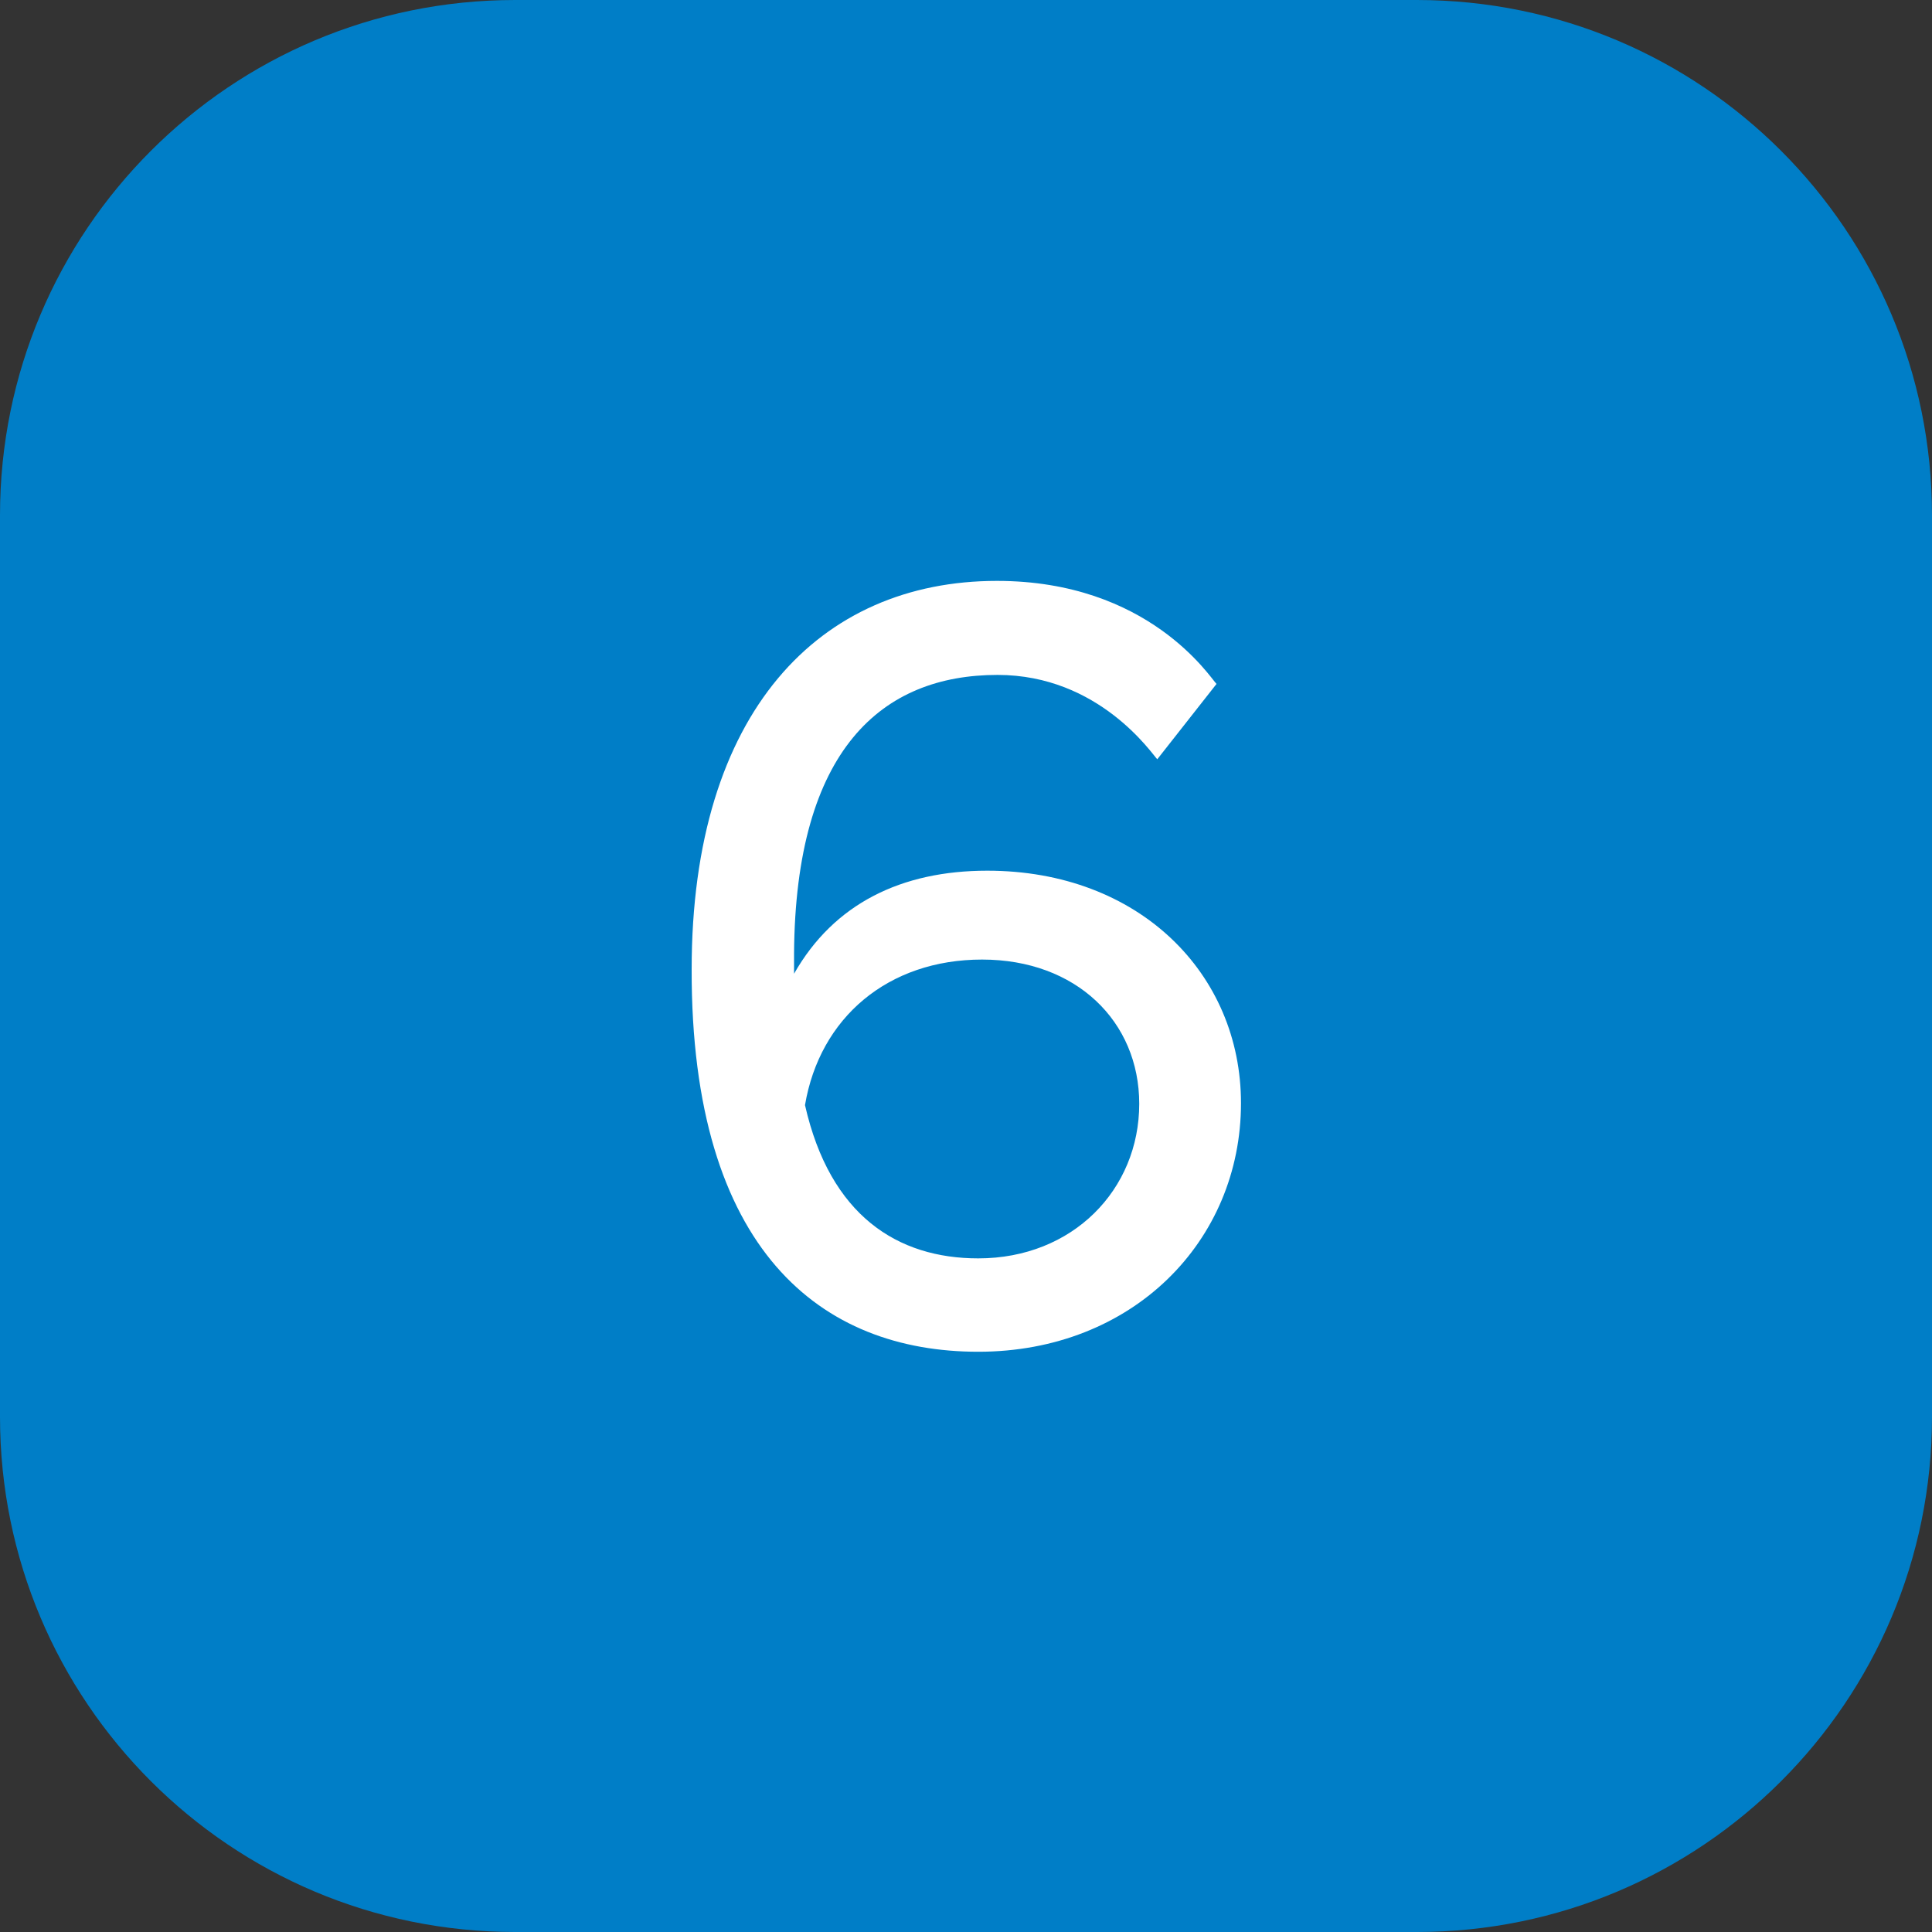 <?xml version="1.0" encoding="utf-8"?>
<!-- Generator: $$$/GeneralStr/196=Adobe Illustrator 27.6.0, SVG Export Plug-In . SVG Version: 6.00 Build 0)  -->
<svg version="1.1" id="Ebene_1" xmlns="http://www.w3.org/2000/svg" xmlns:xlink="http://www.w3.org/1999/xlink" x="0px" y="0px"
	 viewBox="0 0 30 30" style="enable-background:new 0 0 30 30;" xml:space="preserve">
<rect x="0" y="0" width="30" height="30" fill="#333333" stroke="none"/>
<style type="text/css">
	.st0{fill:#007EC7;}
	.st1{fill:#FFFFFF;}
</style>
<g id="bg">
	<g>
		<path class="st0" d="M8,0C3.58,0,0,3.58,0,8v14c0,4.42,3.58,8,8,8h14c4.42,0,8-3.58,8-8V8c0-4.42-3.58-8-8-8H8z"/>
	</g>
</g>
<g id="numero">
	<g>
		<path class="st1" d="M15.19,19.54c-1.25,0-2.3-0.66-2.69-2.38c0.23-1.36,1.29-2.26,2.75-2.26s2.44,0.96,2.44,2.24
			C17.69,18.47,16.66,19.54,15.19,19.54 M15.19,20.99c2.4,0,4.08-1.72,4.08-3.86c0-2.01-1.58-3.61-3.94-3.61
			c-1.33,0-2.38,0.51-3,1.6v-0.31c0.02-3.18,1.37-4.33,3.16-4.33c1.58,0,2.4,1.23,2.48,1.31l0.92-1.17c-0.1-0.1-1.05-1.6-3.41-1.6
			c-2.75,0-4.74,2.03-4.74,6.03C10.73,19.43,12.76,20.99,15.19,20.99"/>
	</g>
</g>
</svg>

